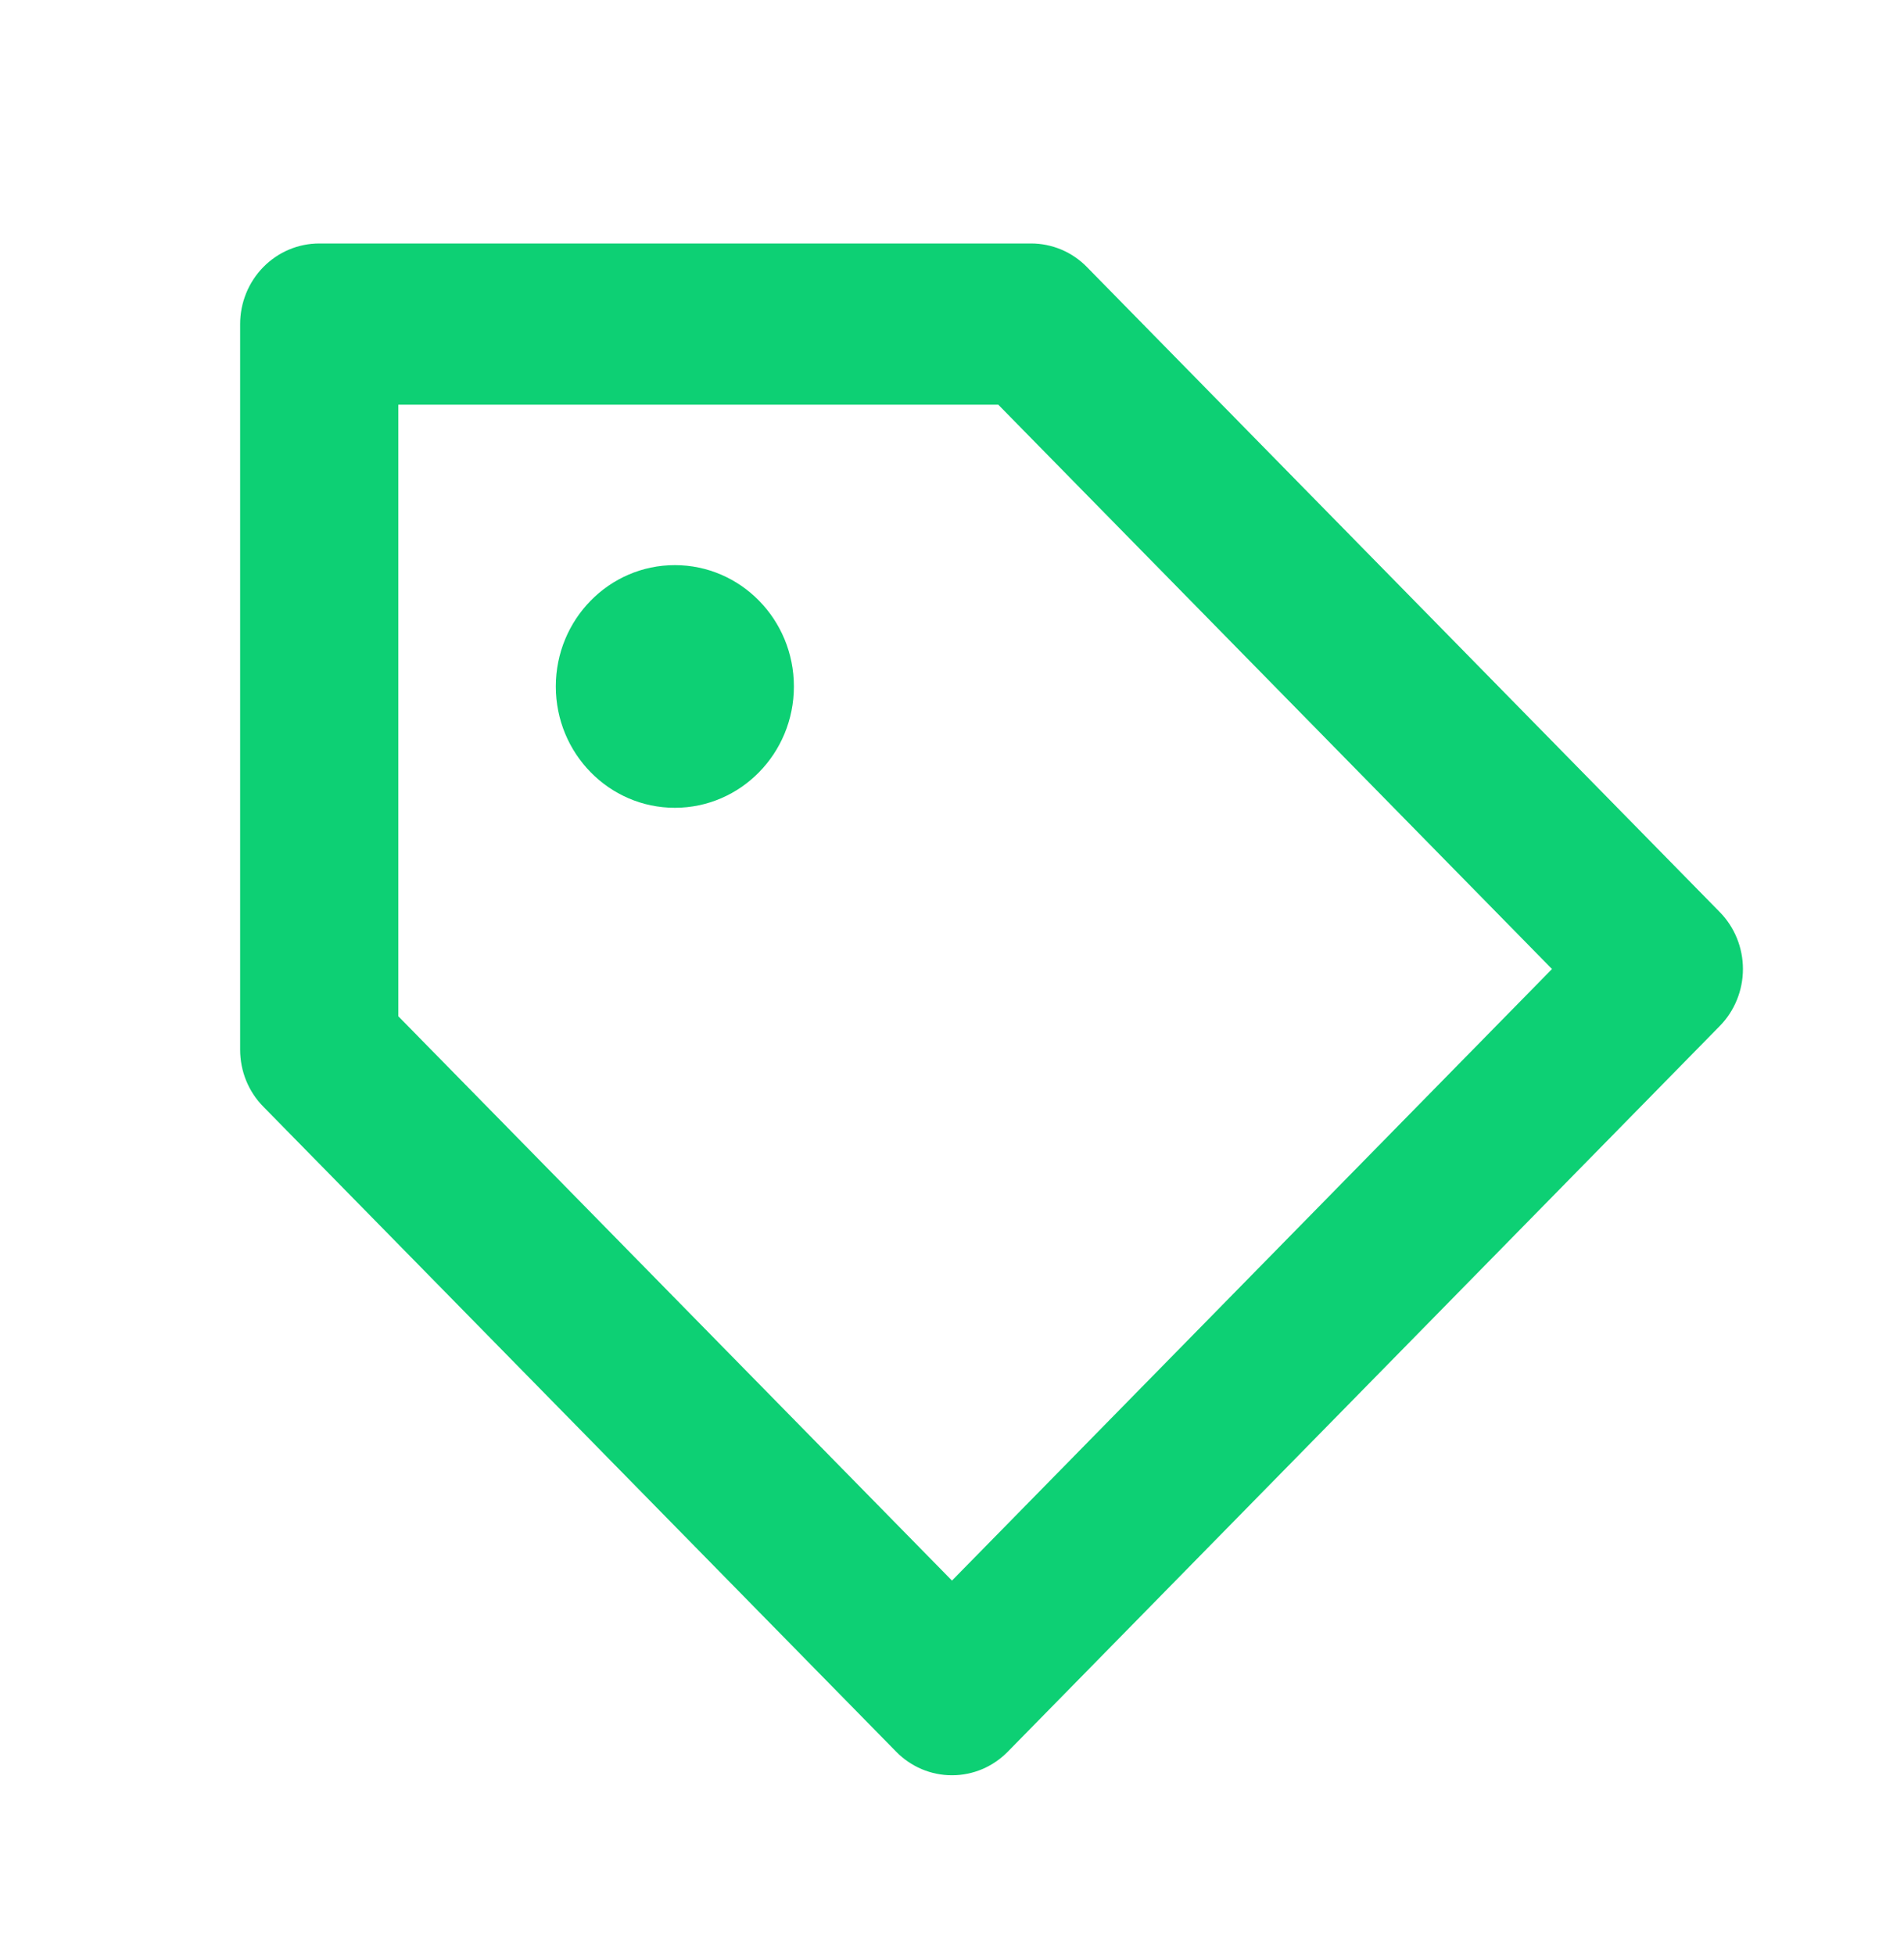 <svg width="76" height="78" viewBox="0 0 76 78" fill="none" xmlns="http://www.w3.org/2000/svg">
<path d="M43.388 10.658C43.096 10.358 42.748 10.121 42.364 9.959C41.981 9.798 41.571 9.715 41.156 9.715H12.742C11.905 9.715 11.102 10.054 10.51 10.657C9.918 11.261 9.585 12.079 9.585 12.932V41.882C9.585 42.738 9.916 43.555 10.51 44.156L35.767 69.89C36.059 70.189 36.407 70.427 36.79 70.59C37.173 70.752 37.584 70.835 37.999 70.835C38.414 70.835 38.825 70.752 39.208 70.59C39.591 70.427 39.938 70.189 40.231 69.89L68.645 40.94C68.939 40.641 69.171 40.287 69.33 39.896C69.489 39.506 69.571 39.088 69.571 38.665C69.571 38.243 69.489 37.825 69.33 37.434C69.171 37.044 68.939 36.69 68.645 36.391L43.388 10.658ZM37.999 63.067L15.899 40.55V16.149H39.849L61.949 38.665L37.999 63.067Z" fill="#0DD074"/>
<path d="M26.937 32.232C29.561 32.232 31.689 30.064 31.689 27.391C31.689 24.717 29.561 22.549 26.937 22.549C24.313 22.549 22.186 24.717 22.186 27.391C22.186 30.064 24.313 32.232 26.937 32.232Z" fill="#0DD074"/>
</svg>
